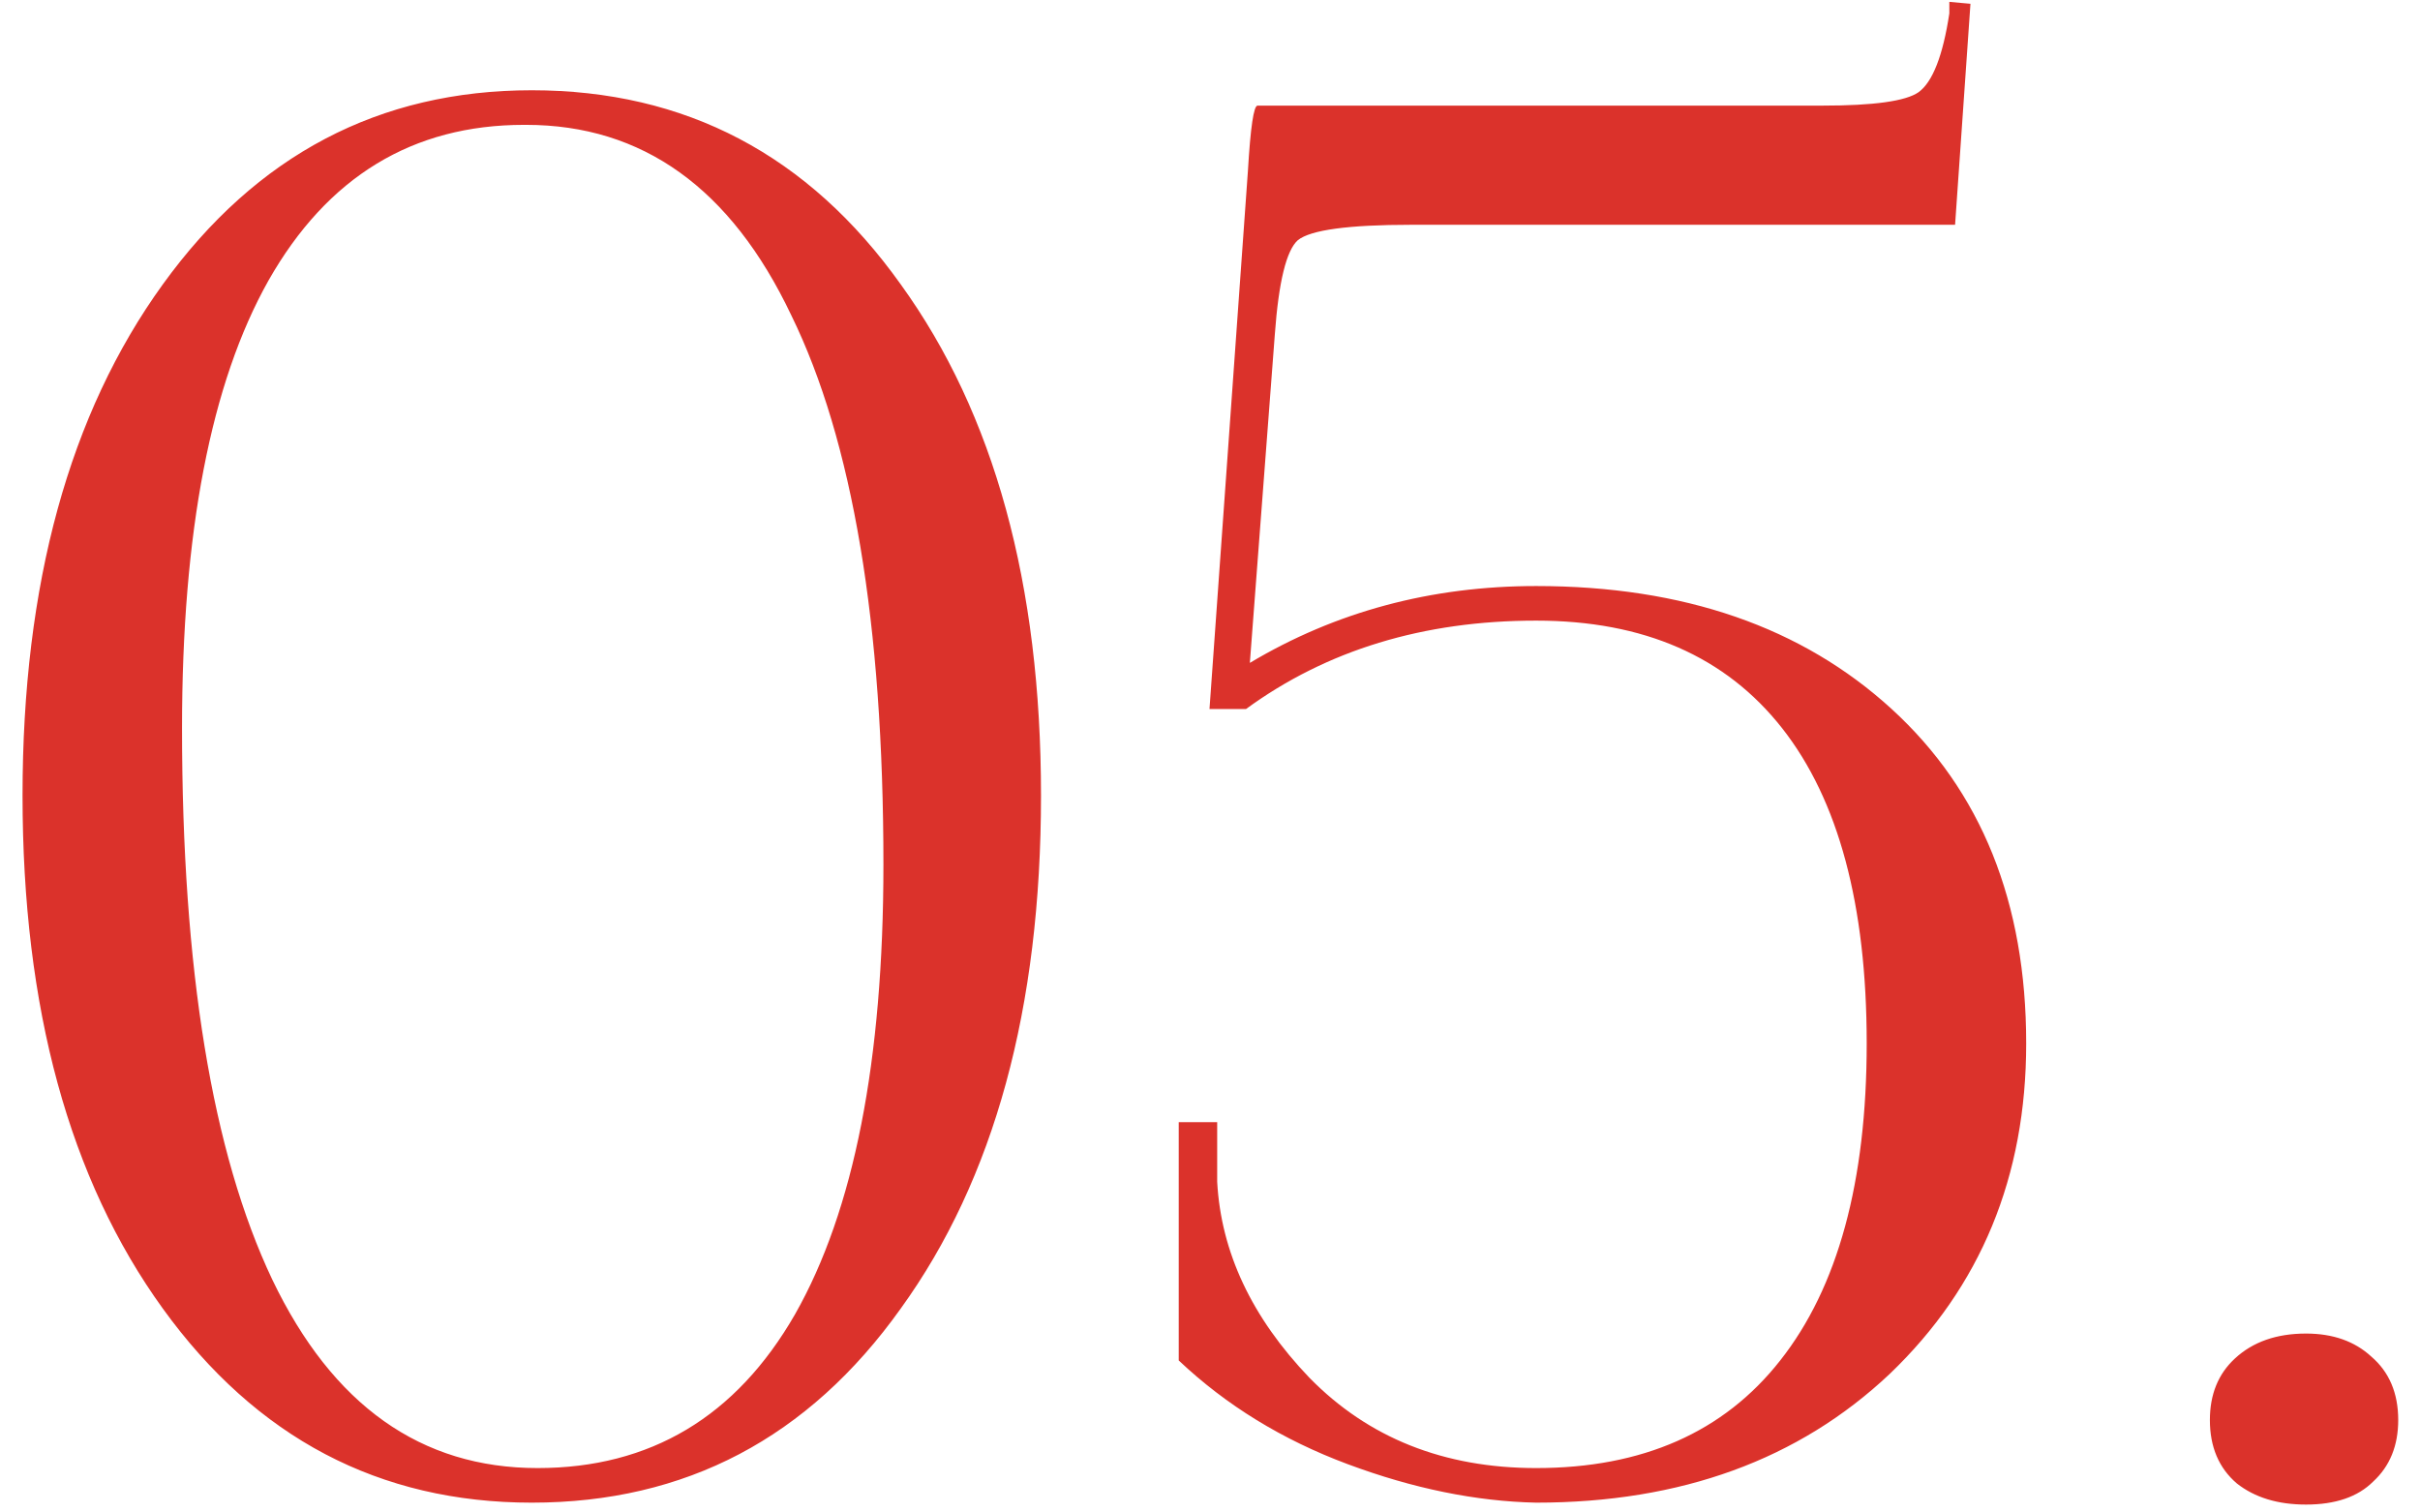 <?xml version="1.0" encoding="UTF-8"?> <svg xmlns="http://www.w3.org/2000/svg" width="96" height="60" viewBox="0 0 96 60" fill="none"> <path d="M20.866 4.953H20.79C16.369 4.953 12.989 7.011 10.651 11.127C8.364 15.193 7.221 21.113 7.221 28.889C7.221 38.443 8.415 45.736 10.804 50.767C13.192 55.748 16.699 58.238 21.324 58.238C25.796 58.238 29.201 56.205 31.538 52.139C33.876 48.023 35.045 42.077 35.045 34.301C35.045 24.747 33.825 17.48 31.386 12.499C28.997 7.468 25.491 4.953 20.866 4.953ZM21.095 3.581C27.193 3.581 32.072 6.147 35.731 11.28C39.441 16.413 41.296 23.172 41.296 31.557C41.296 39.993 39.441 46.778 35.731 51.911C32.072 57.043 27.193 59.61 21.095 59.61C15.047 59.61 10.169 57.043 6.459 51.911C2.749 46.778 0.894 39.993 0.894 31.557C0.894 23.172 2.749 16.413 6.459 11.28C10.169 6.147 15.047 3.581 21.095 3.581ZM49.886 4.19H72.297C74.33 4.19 75.601 4.013 76.109 3.657C76.668 3.25 77.074 2.208 77.329 0.531V0.074L78.167 0.15L77.557 8.917H55.984C53.494 8.917 51.995 9.12 51.486 9.527C51.029 9.933 50.724 11.178 50.572 13.262L49.581 26.297C52.986 24.264 56.772 23.248 60.939 23.248C66.783 23.248 71.484 24.874 75.042 28.127C78.599 31.379 80.378 35.801 80.378 41.391C80.378 46.676 78.574 51.047 74.965 54.502C71.357 57.907 66.682 59.61 60.939 59.61C58.55 59.559 56.06 59.051 53.468 58.085C50.877 57.12 48.641 55.748 46.76 53.969V44.516H48.285V46.879C48.437 49.675 49.657 52.266 51.944 54.655C54.282 57.043 57.28 58.238 60.939 58.238C65.157 58.238 68.384 56.815 70.62 53.969C72.907 51.072 74.051 46.879 74.051 41.391C74.051 35.902 72.933 31.735 70.697 28.889C68.46 26.043 65.208 24.62 60.939 24.62C56.467 24.62 52.63 25.789 49.428 28.127H47.98L49.504 6.782C49.606 5.054 49.733 4.19 49.886 4.19ZM91.477 52.902C92.544 52.902 93.408 53.206 94.069 53.816C94.78 54.426 95.136 55.265 95.136 56.332C95.136 57.348 94.806 58.161 94.145 58.771C93.535 59.381 92.646 59.686 91.477 59.686C90.359 59.686 89.444 59.407 88.733 58.847C88.021 58.238 87.665 57.399 87.665 56.332C87.665 55.316 87.996 54.502 88.656 53.893C89.368 53.232 90.308 52.902 91.477 52.902Z" fill="#DB322B"></path> </svg> 